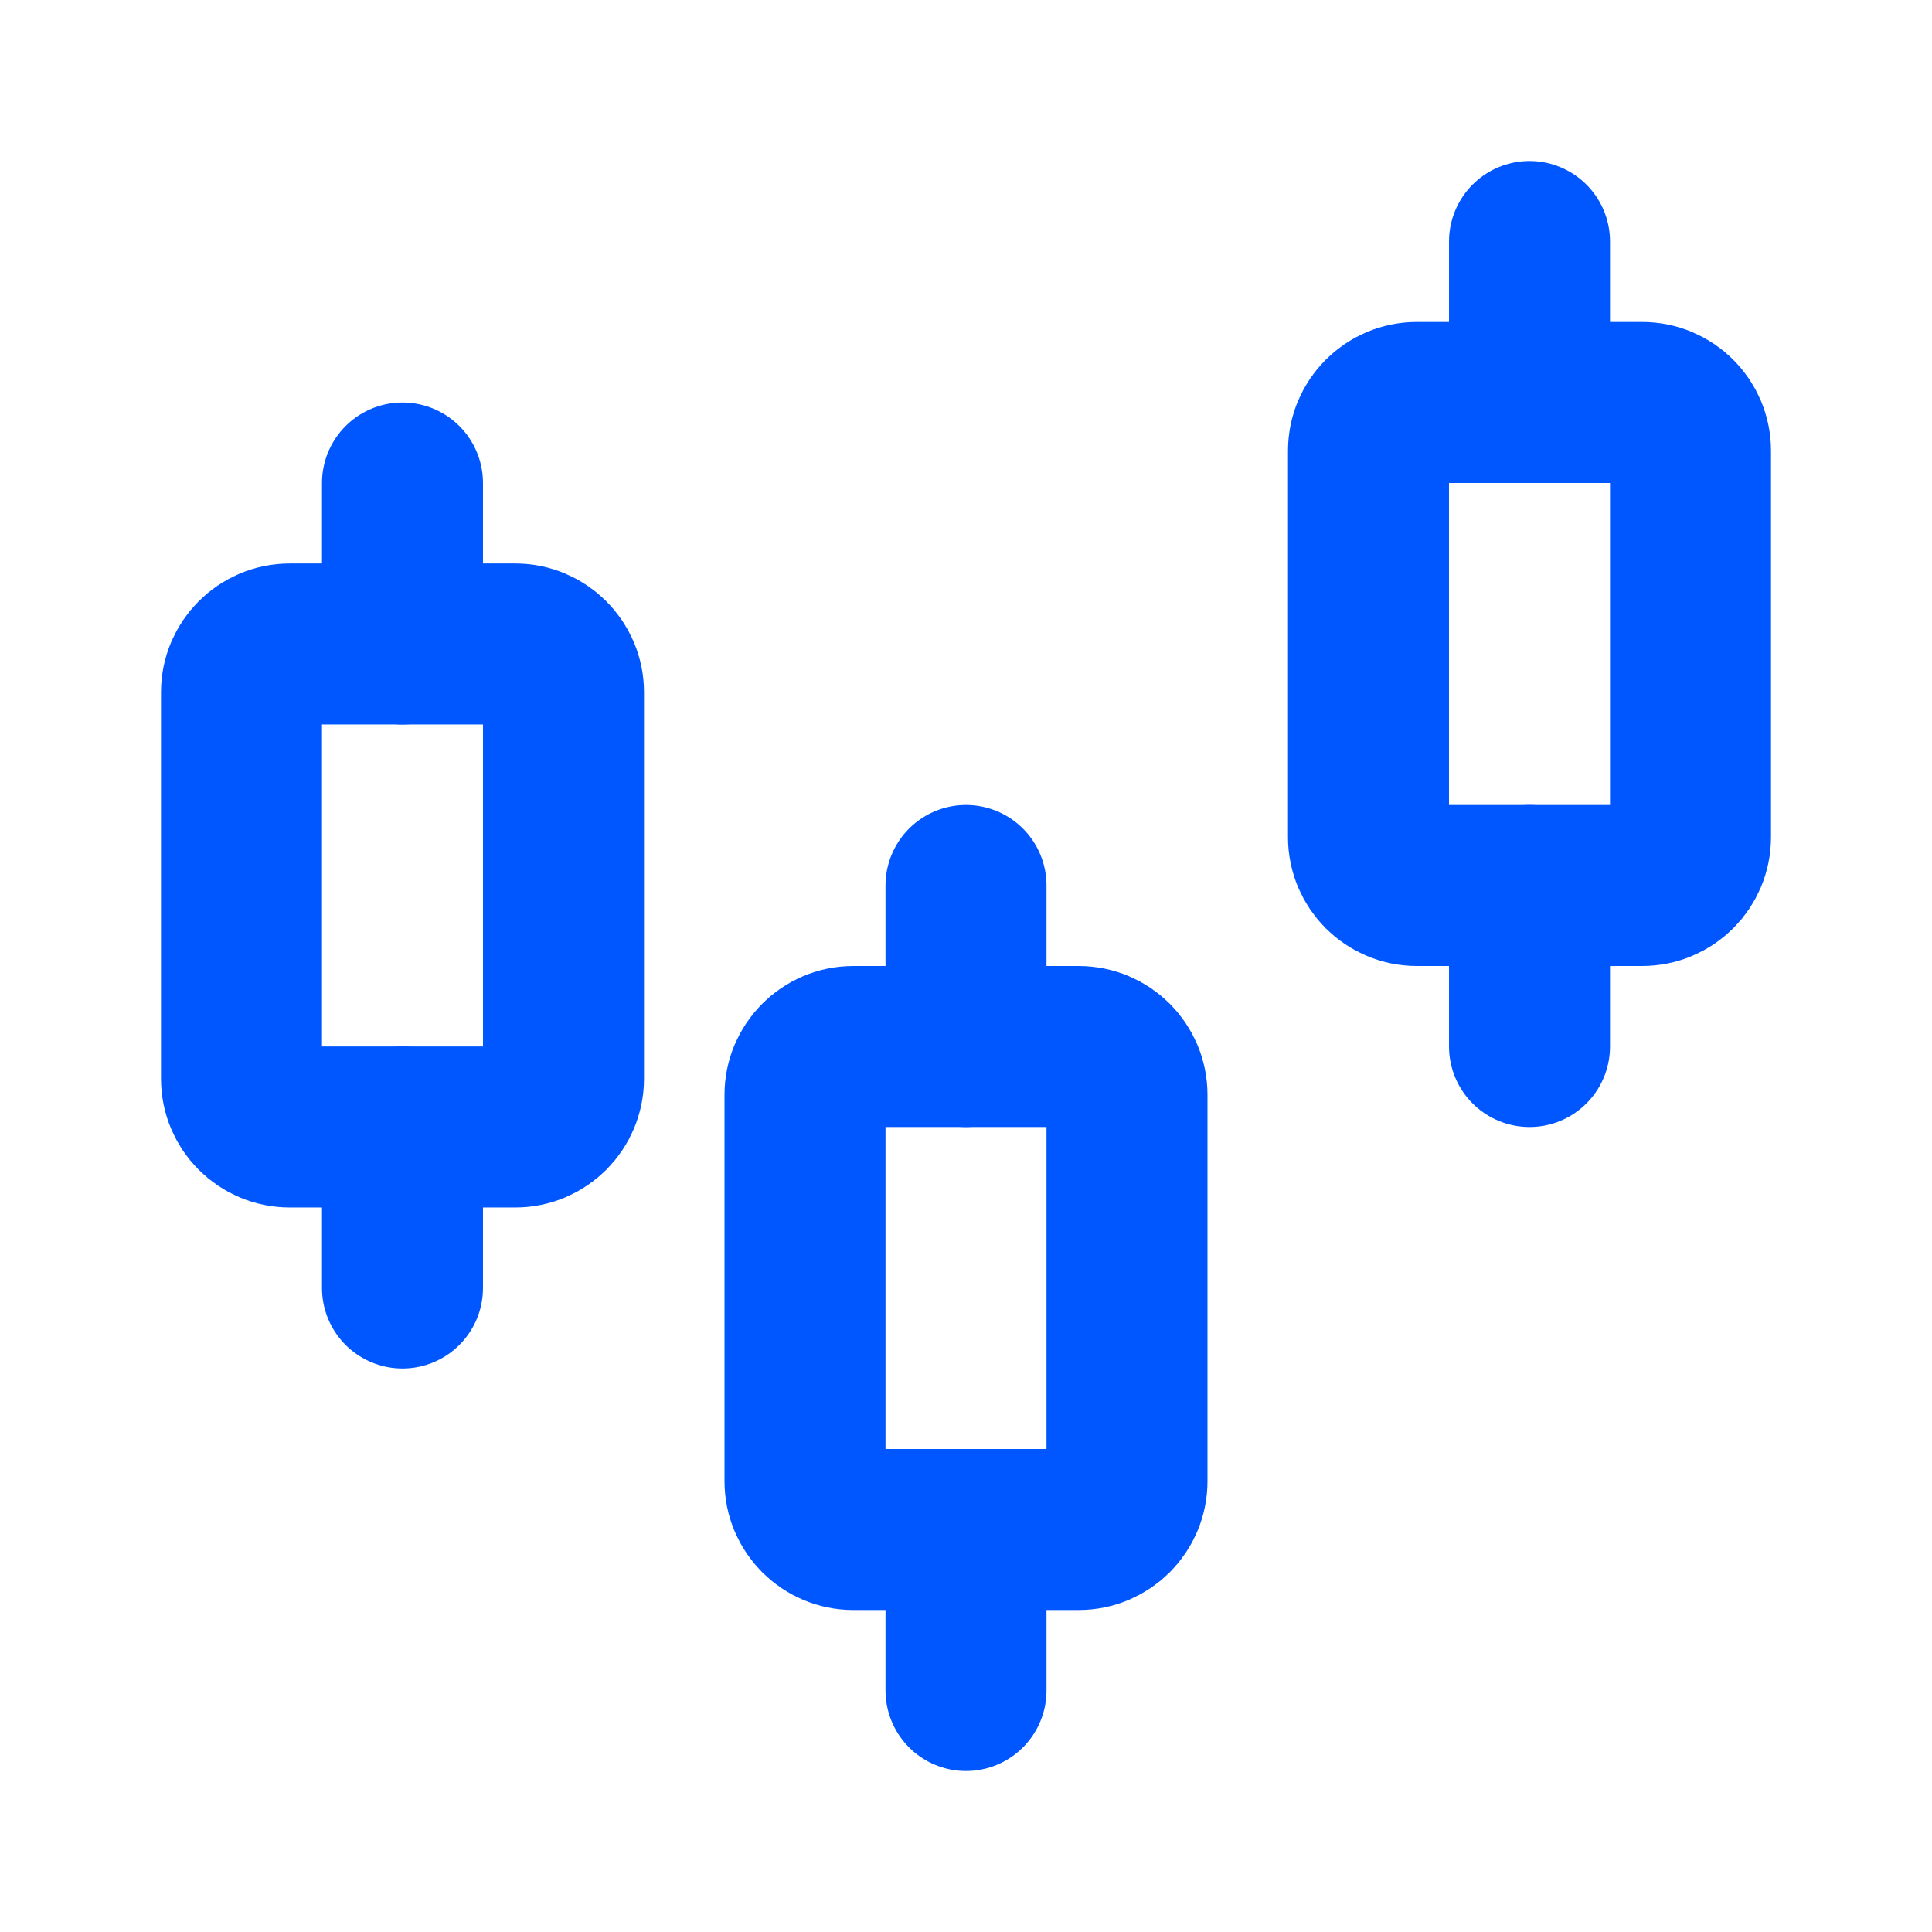 <svg width="64" height="64" viewBox="0 0 64 64" fill="none" xmlns="http://www.w3.org/2000/svg">
<path d="M13.333 42.667V37.333" stroke="#0057FF" stroke-width="5.333" stroke-linecap="round" stroke-linejoin="round"/>
<path d="M32 56V50.667" stroke="#0057FF" stroke-width="5.333" stroke-linecap="round" stroke-linejoin="round"/>
<path d="M50.667 34.667V29.333" stroke="#0057FF" stroke-width="5.333" stroke-linecap="round" stroke-linejoin="round"/>
<path d="M13.333 21.333V16" stroke="#0057FF" stroke-width="5.333" stroke-linecap="round" stroke-linejoin="round"/>
<path d="M32 34.667V29.333" stroke="#0057FF" stroke-width="5.333" stroke-linecap="round" stroke-linejoin="round"/>
<path d="M50.667 13.333V8" stroke="#0057FF" stroke-width="5.333" stroke-linecap="round" stroke-linejoin="round"/>
<path d="M18.667 22.933V35.733C18.667 36.617 17.95 37.333 17.067 37.333H9.6C8.716 37.333 8 36.617 8 35.733V22.933C8 22.05 8.716 21.333 9.6 21.333H17.067C17.95 21.333 18.667 22.05 18.667 22.933Z" stroke="#0057FF" stroke-width="5.333" stroke-linecap="round" stroke-linejoin="round"/>
<path d="M37.333 36.267V49.067C37.333 49.95 36.617 50.667 35.733 50.667H28.267C27.383 50.667 26.667 49.95 26.667 49.067V36.267C26.667 35.383 27.383 34.667 28.267 34.667H35.733C36.617 34.667 37.333 35.383 37.333 36.267Z" stroke="#0057FF" stroke-width="5.333" stroke-linecap="round" stroke-linejoin="round"/>
<path d="M56 14.933V27.733C56 28.617 55.284 29.333 54.4 29.333H46.933C46.05 29.333 45.333 28.617 45.333 27.733V14.933C45.333 14.05 46.05 13.333 46.933 13.333H54.4C55.284 13.333 56 14.05 56 14.933Z" stroke="#0057FF" stroke-width="5.333" stroke-linecap="round" stroke-linejoin="round"/>
</svg>
